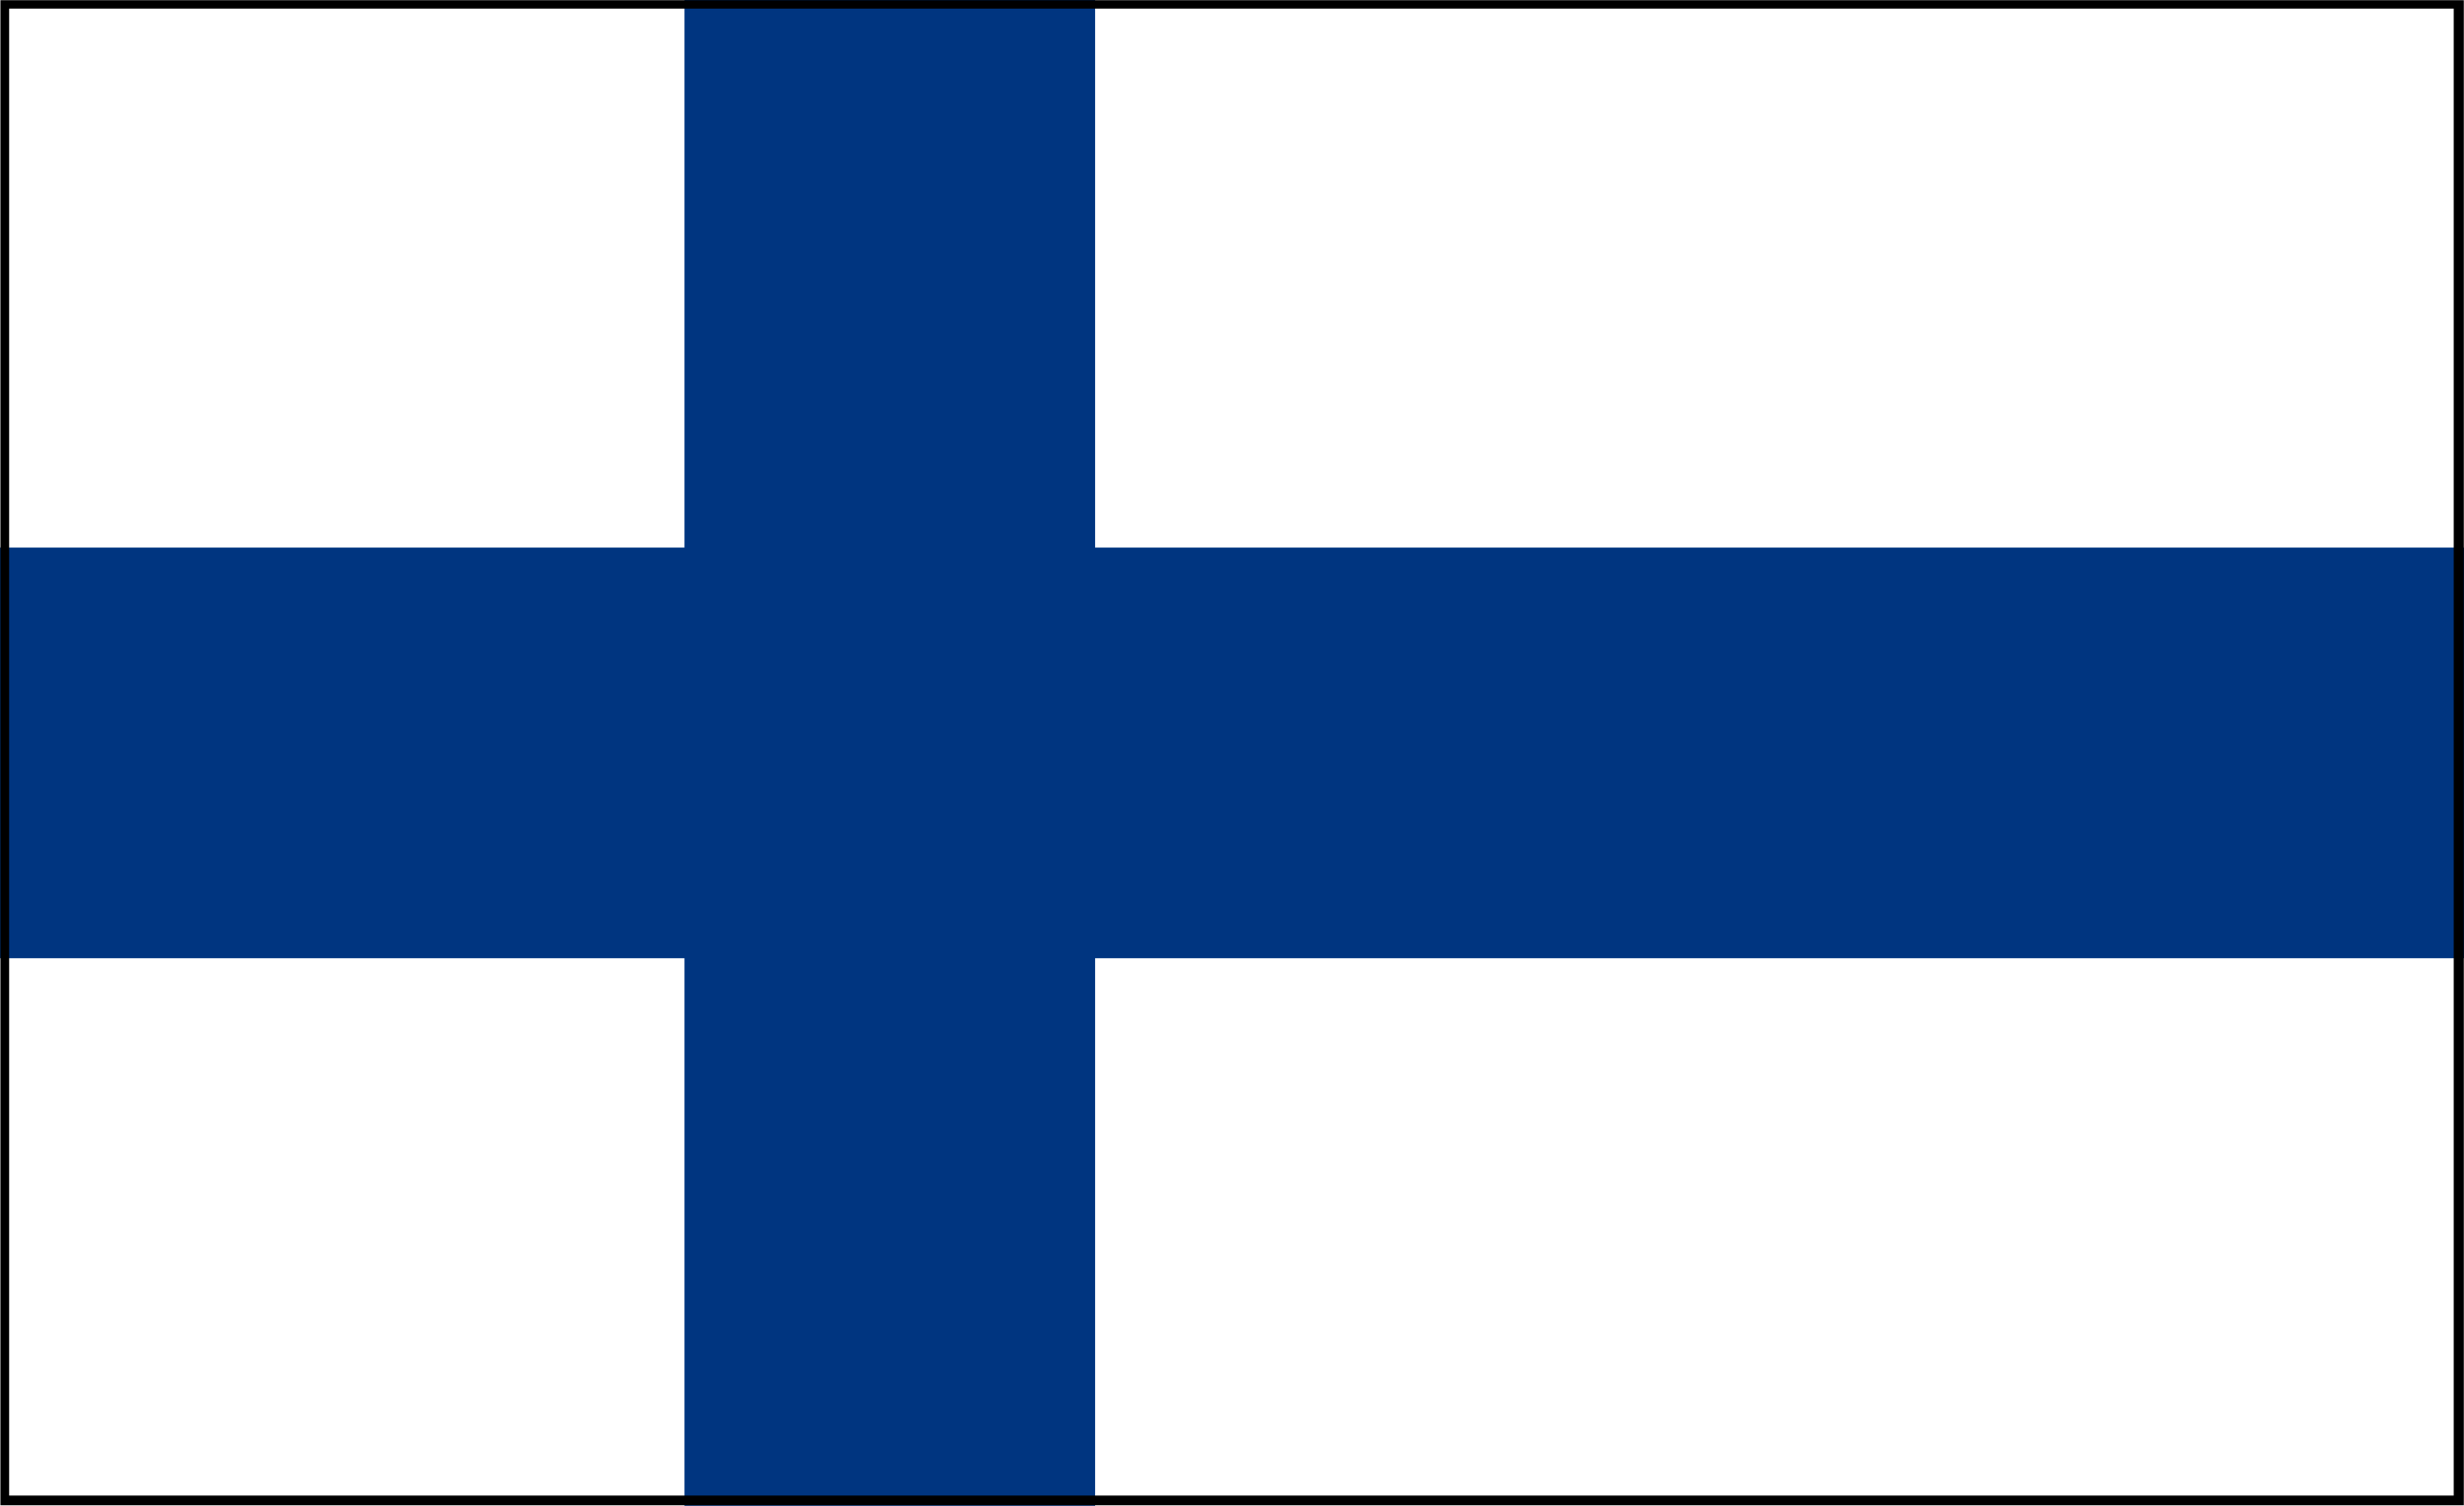 <svg xmlns="http://www.w3.org/2000/svg" width="1800" height="1100" viewBox="0 0 1800 1100">
<rect width="1800" height="1100" fill="#fff"></rect>
<rect width="1800" height="300" y="400" fill="#003580"></rect>
<rect width="300" height="1100" x="500" fill="#003580"></rect>
  <path style="opacity:1;color:black;fill:black;fill-opacity:1;fill-rule:nonzero;stroke:none;stroke-width:5;stroke-linecap:butt;stroke-linejoin:miter;marker:none;marker-start:none;marker-mid:none;marker-end:none;stroke-miterlimit:4;stroke-dasharray:none;stroke-dashoffset:0;stroke-opacity:1;visibility:visible;display:inline;overflow:visible" d="M 0.31,0.165 L 0.31,1099.639 L 1799.855,1099.639 L 1799.855,0.165 L 0.31,0.165 z M 6.679,6.279 L 1792.485,6.279 L 1792.485,1092.525 L 6.679,1092.525 L 6.679,6.279 z " id="path5361"></path>
</svg>